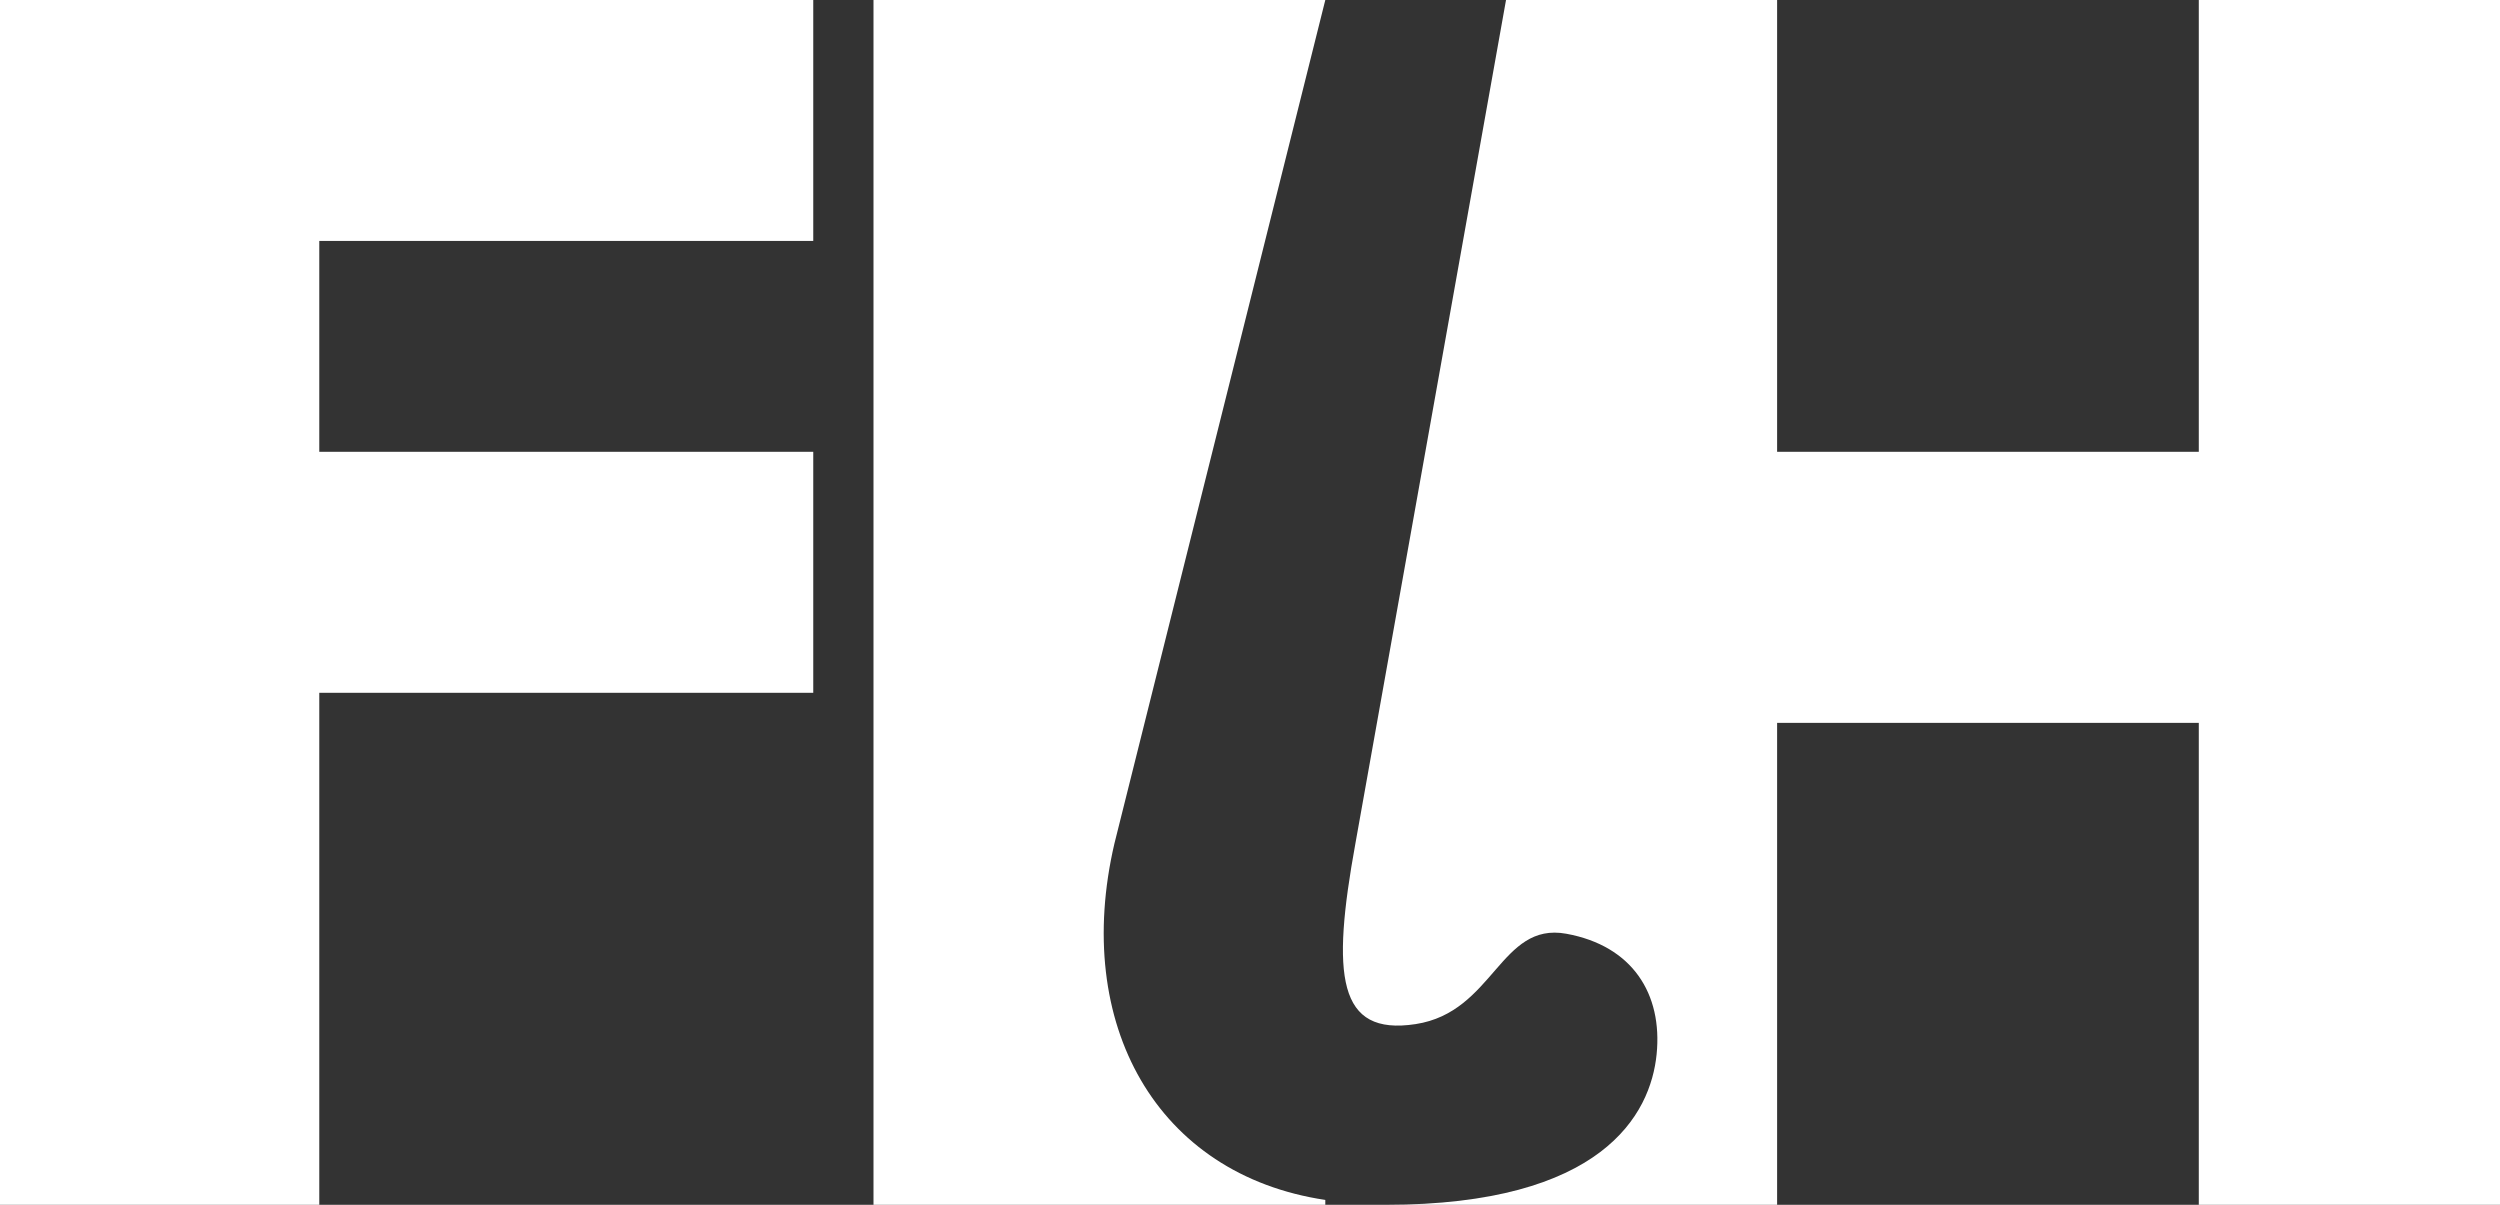 <?xml version="1.0" encoding="UTF-8" standalone="no"?>
<!DOCTYPE svg PUBLIC "-//W3C//DTD SVG 1.1//EN" "http://www.w3.org/Graphics/SVG/1.1/DTD/svg11.dtd">
<svg xmlns:svg="http://www.w3.org/2000/svg" xmlns="http://www.w3.org/2000/svg" version="1.0" width="415" height="200" id="svg2">
    <rect width="100%" height="100%" fill="#333333" stroke="none"/>
    <defs id="defs4"/>
        <path d="M 0,0 L 0,40 L 0,75 L 0,115 L 0,200 L 53,200 L 53,115 L 135,115 L 135,75 L 53,75 L 53,40 L 135,40 L 135,0 L 53,0 L 0,0 z" id="F" style="fill:#ffffff"/>
        <path d="M 145,0 L 145,200 L 220,200 L 220,199.188 C 192,195 178,170 185,140 L 220,0 L 145,0 z" id="I" style="fill:#ffffff"/>
        <path d="M 250,0 L 225,140 C 221,162 222,172 235,170 C 248,168 249,153 260,155 C 271,157 276,165 275,175 C 274,185 266,200 230,200 L 295,200 L 295,120 L 365,120 L 365,200 L 415,200 L 415,0 L 365,0 L 365,75 L 295,75 L 295,0 L 250,0 z M 230,200 L 230,200 z" id="H" style="fill:#ffffff"/>
</svg>
